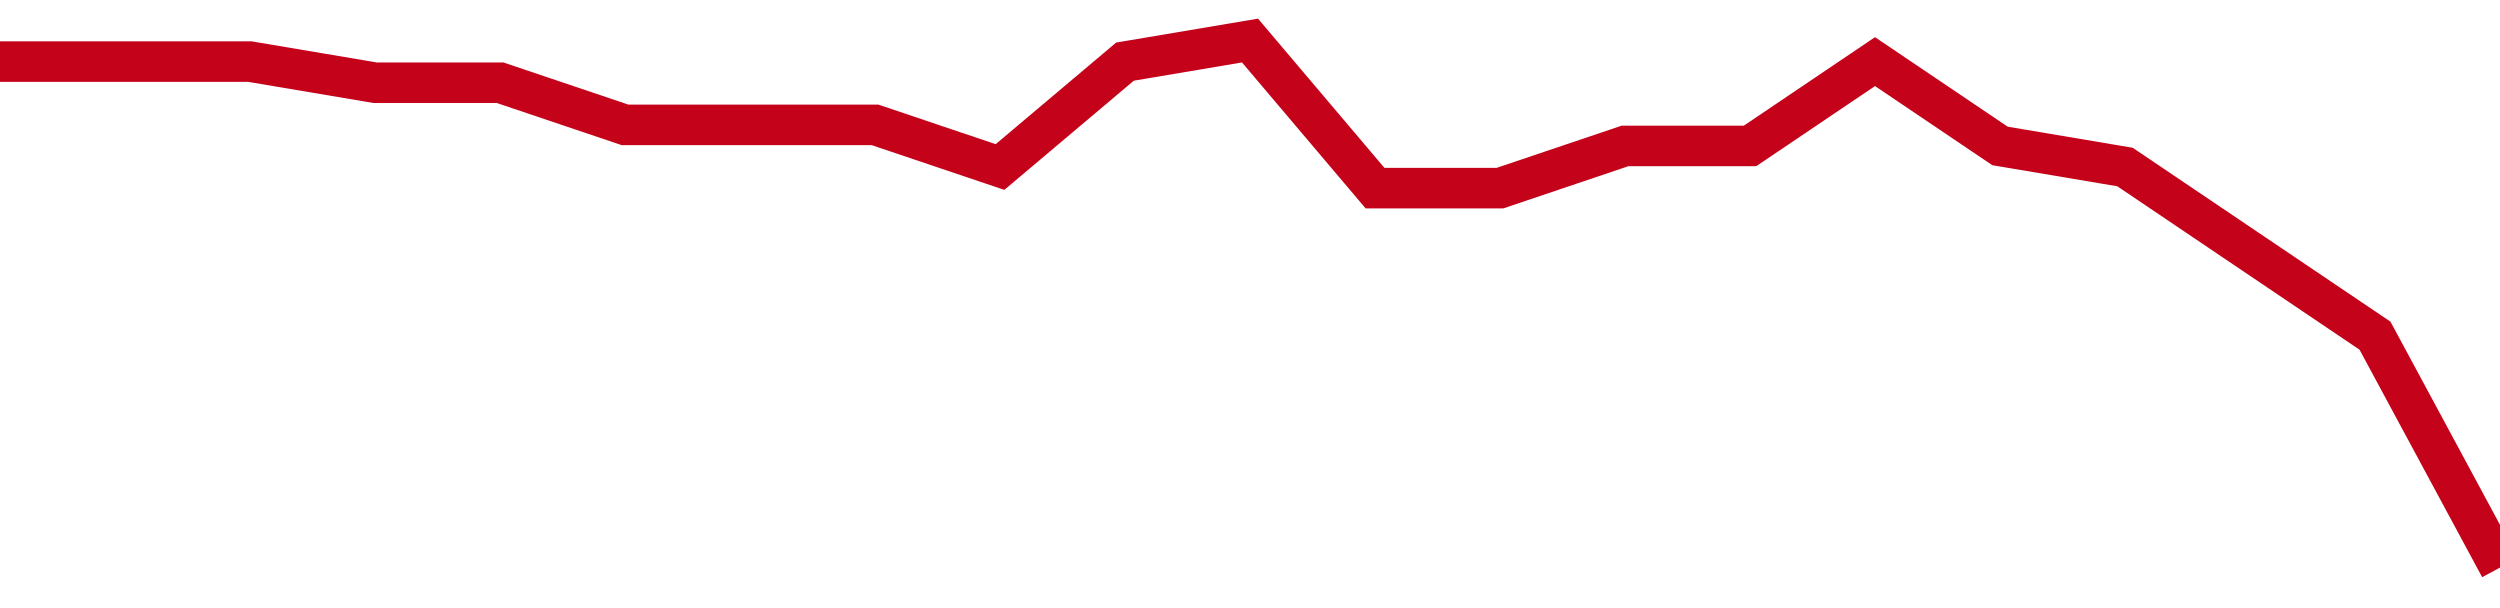 <!-- Generated with https://github.com/jxxe/sparkline/ --><svg viewBox="0 0 185 45" class="sparkline" xmlns="http://www.w3.org/2000/svg"><path class="sparkline--fill" d="M 0 4.56 L 0 4.56 L 9.25 4.56 L 18.5 4.56 L 27.75 6.12 L 37 6.12 L 46.25 9.24 L 55.5 9.24 L 64.75 9.24 L 74 12.36 L 83.25 4.56 L 92.5 3 L 101.75 13.92 L 111 13.92 L 120.25 10.8 L 129.5 10.8 L 138.75 4.56 L 148 10.8 L 157.25 12.36 L 166.5 18.6 L 175.75 24.84 L 185 42 V 45 L 0 45 Z" stroke="none" fill="none" ></path><path class="sparkline--line" d="M 0 4.56 L 0 4.56 L 9.25 4.56 L 18.5 4.56 L 27.75 6.12 L 37 6.12 L 46.25 9.24 L 55.5 9.24 L 64.75 9.24 L 74 12.36 L 83.25 4.56 L 92.5 3 L 101.75 13.92 L 111 13.92 L 120.25 10.8 L 129.5 10.8 L 138.75 4.56 L 148 10.8 L 157.25 12.36 L 166.5 18.6 L 175.75 24.84 L 185 42" fill="none" stroke-width="3" stroke="#C4021A" ></path></svg>